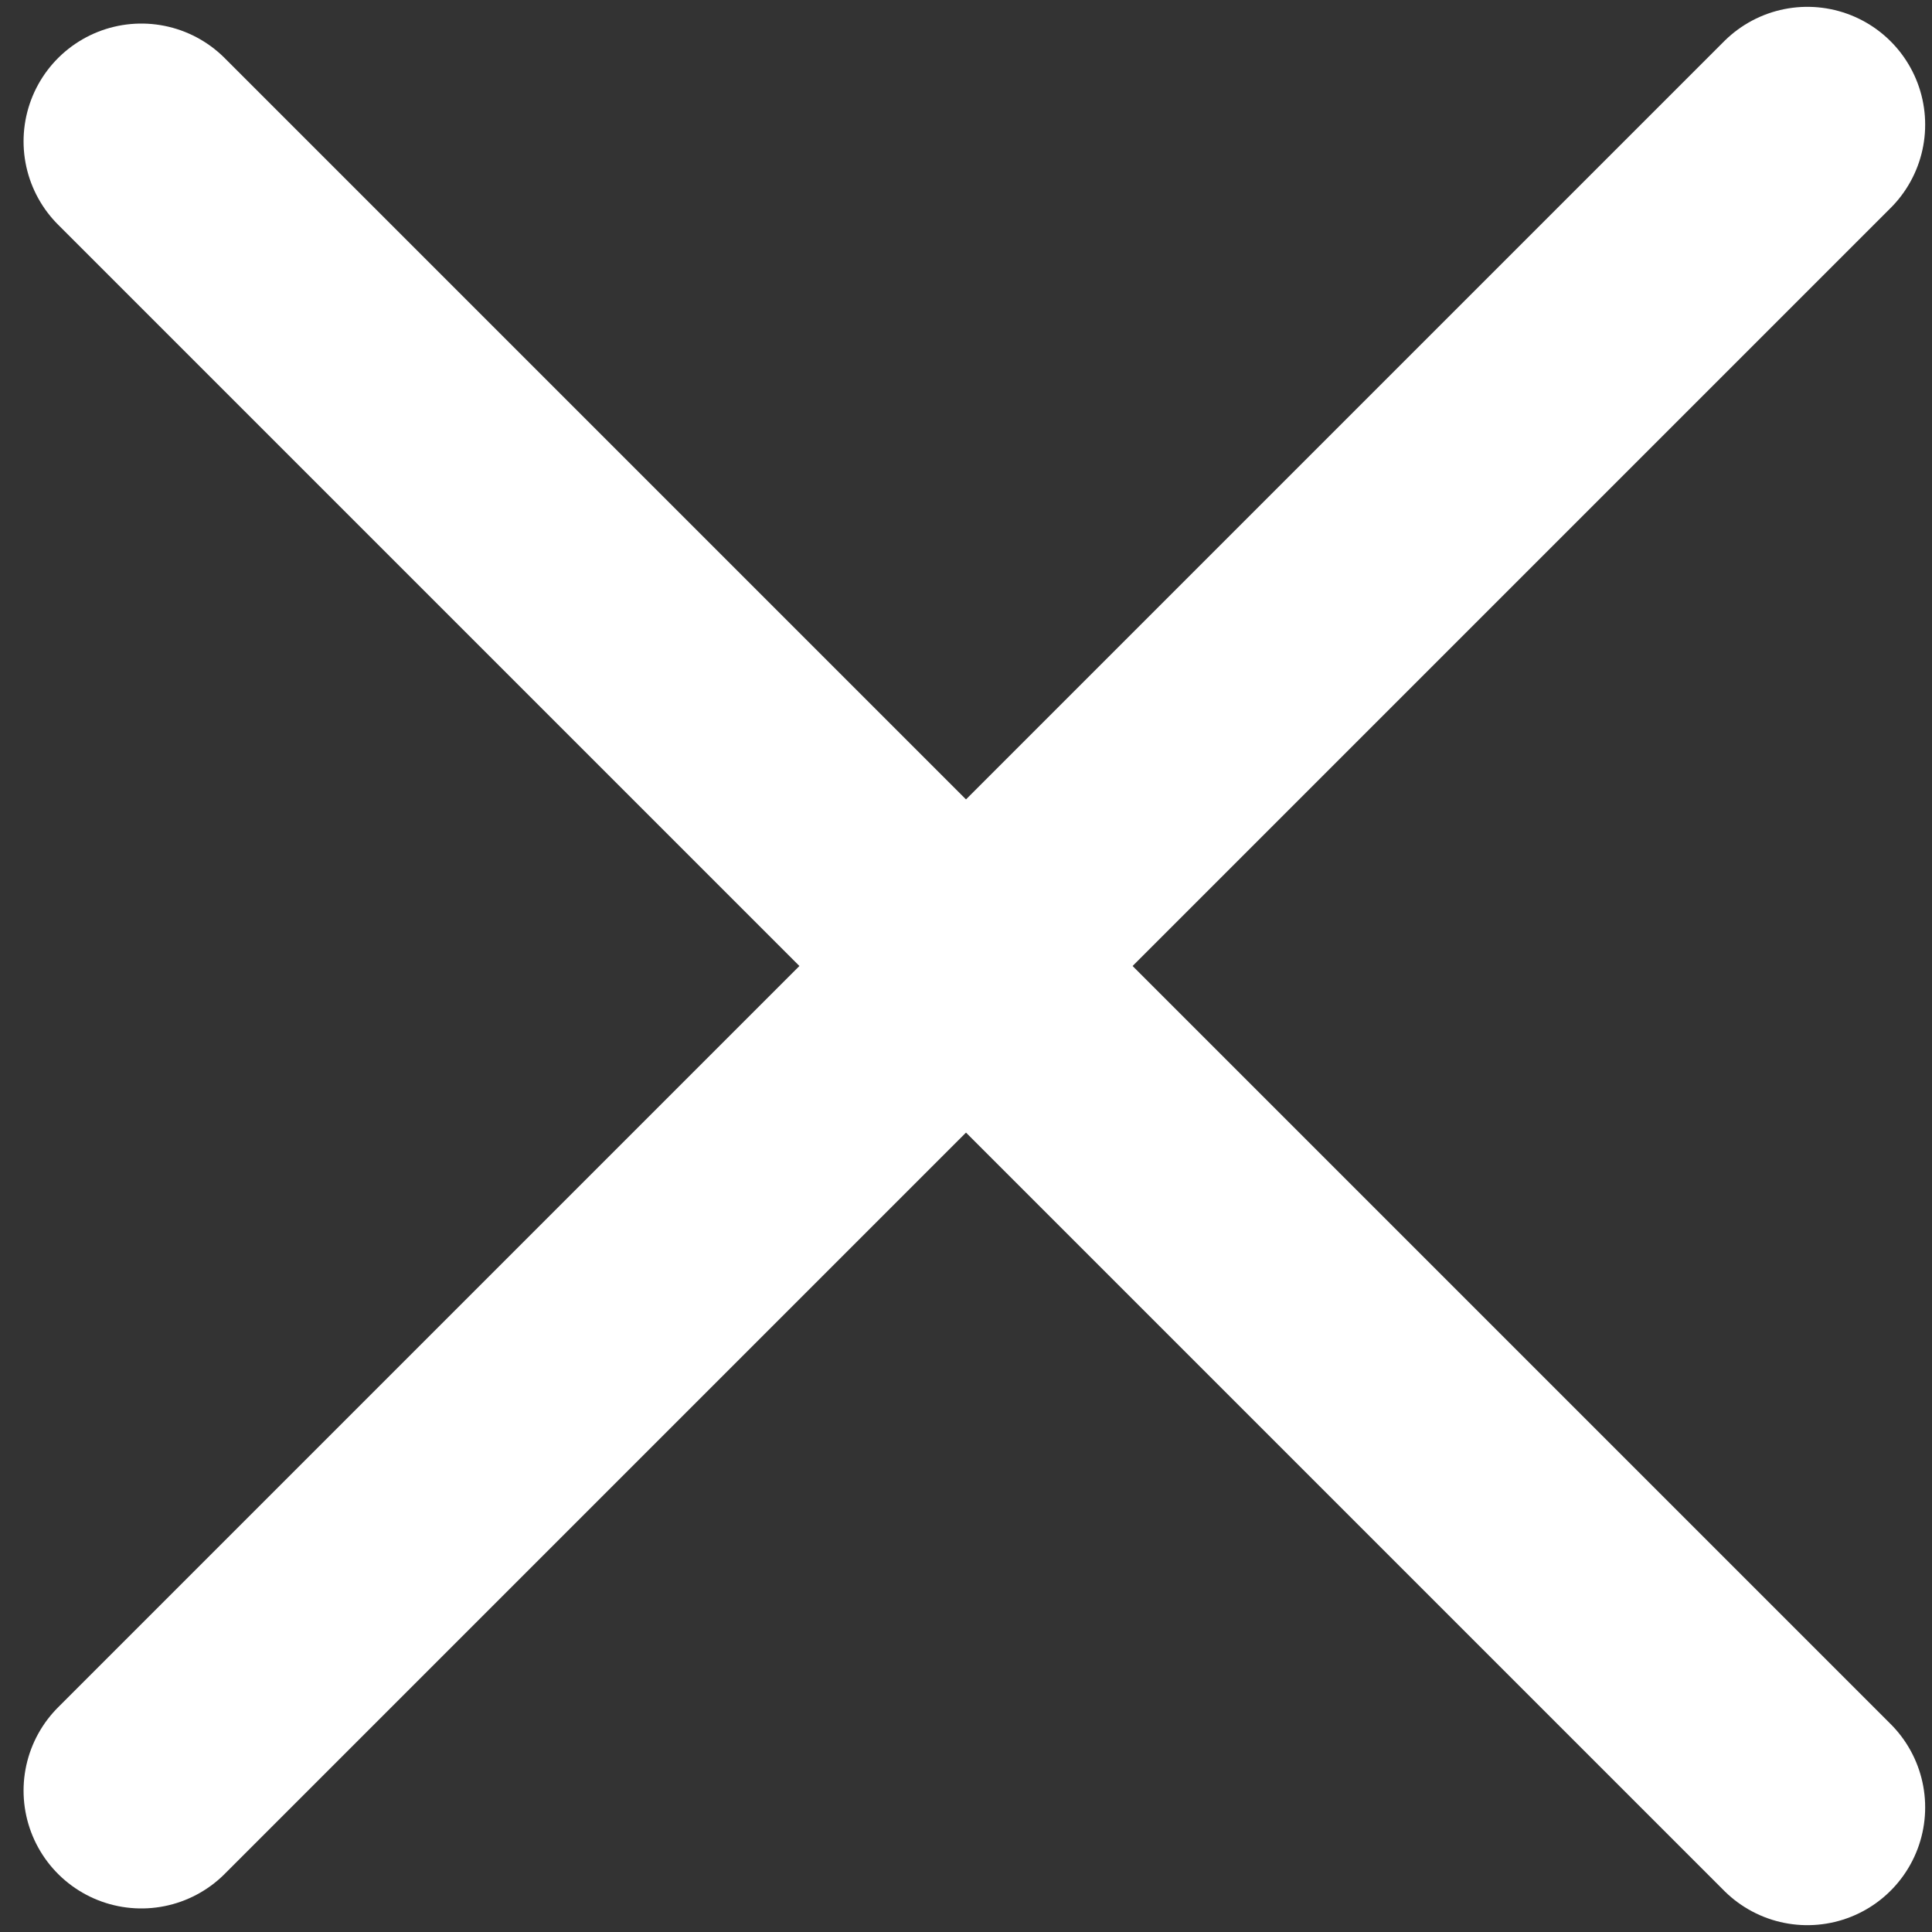 <?xml version="1.0" encoding="UTF-8"?> <svg xmlns="http://www.w3.org/2000/svg" width="41" height="41" viewBox="0 0 41 41" fill="none"><rect x="0" y="0" width="41" height="41" fill="#333333" stroke="none"/><path d="M3 38L38.355 2.645" stroke="white" stroke-width="5" stroke-linecap="round"></path><path d="M3 3L38.355 38.355" stroke="white" stroke-width="5" stroke-linecap="round"></path></svg> 